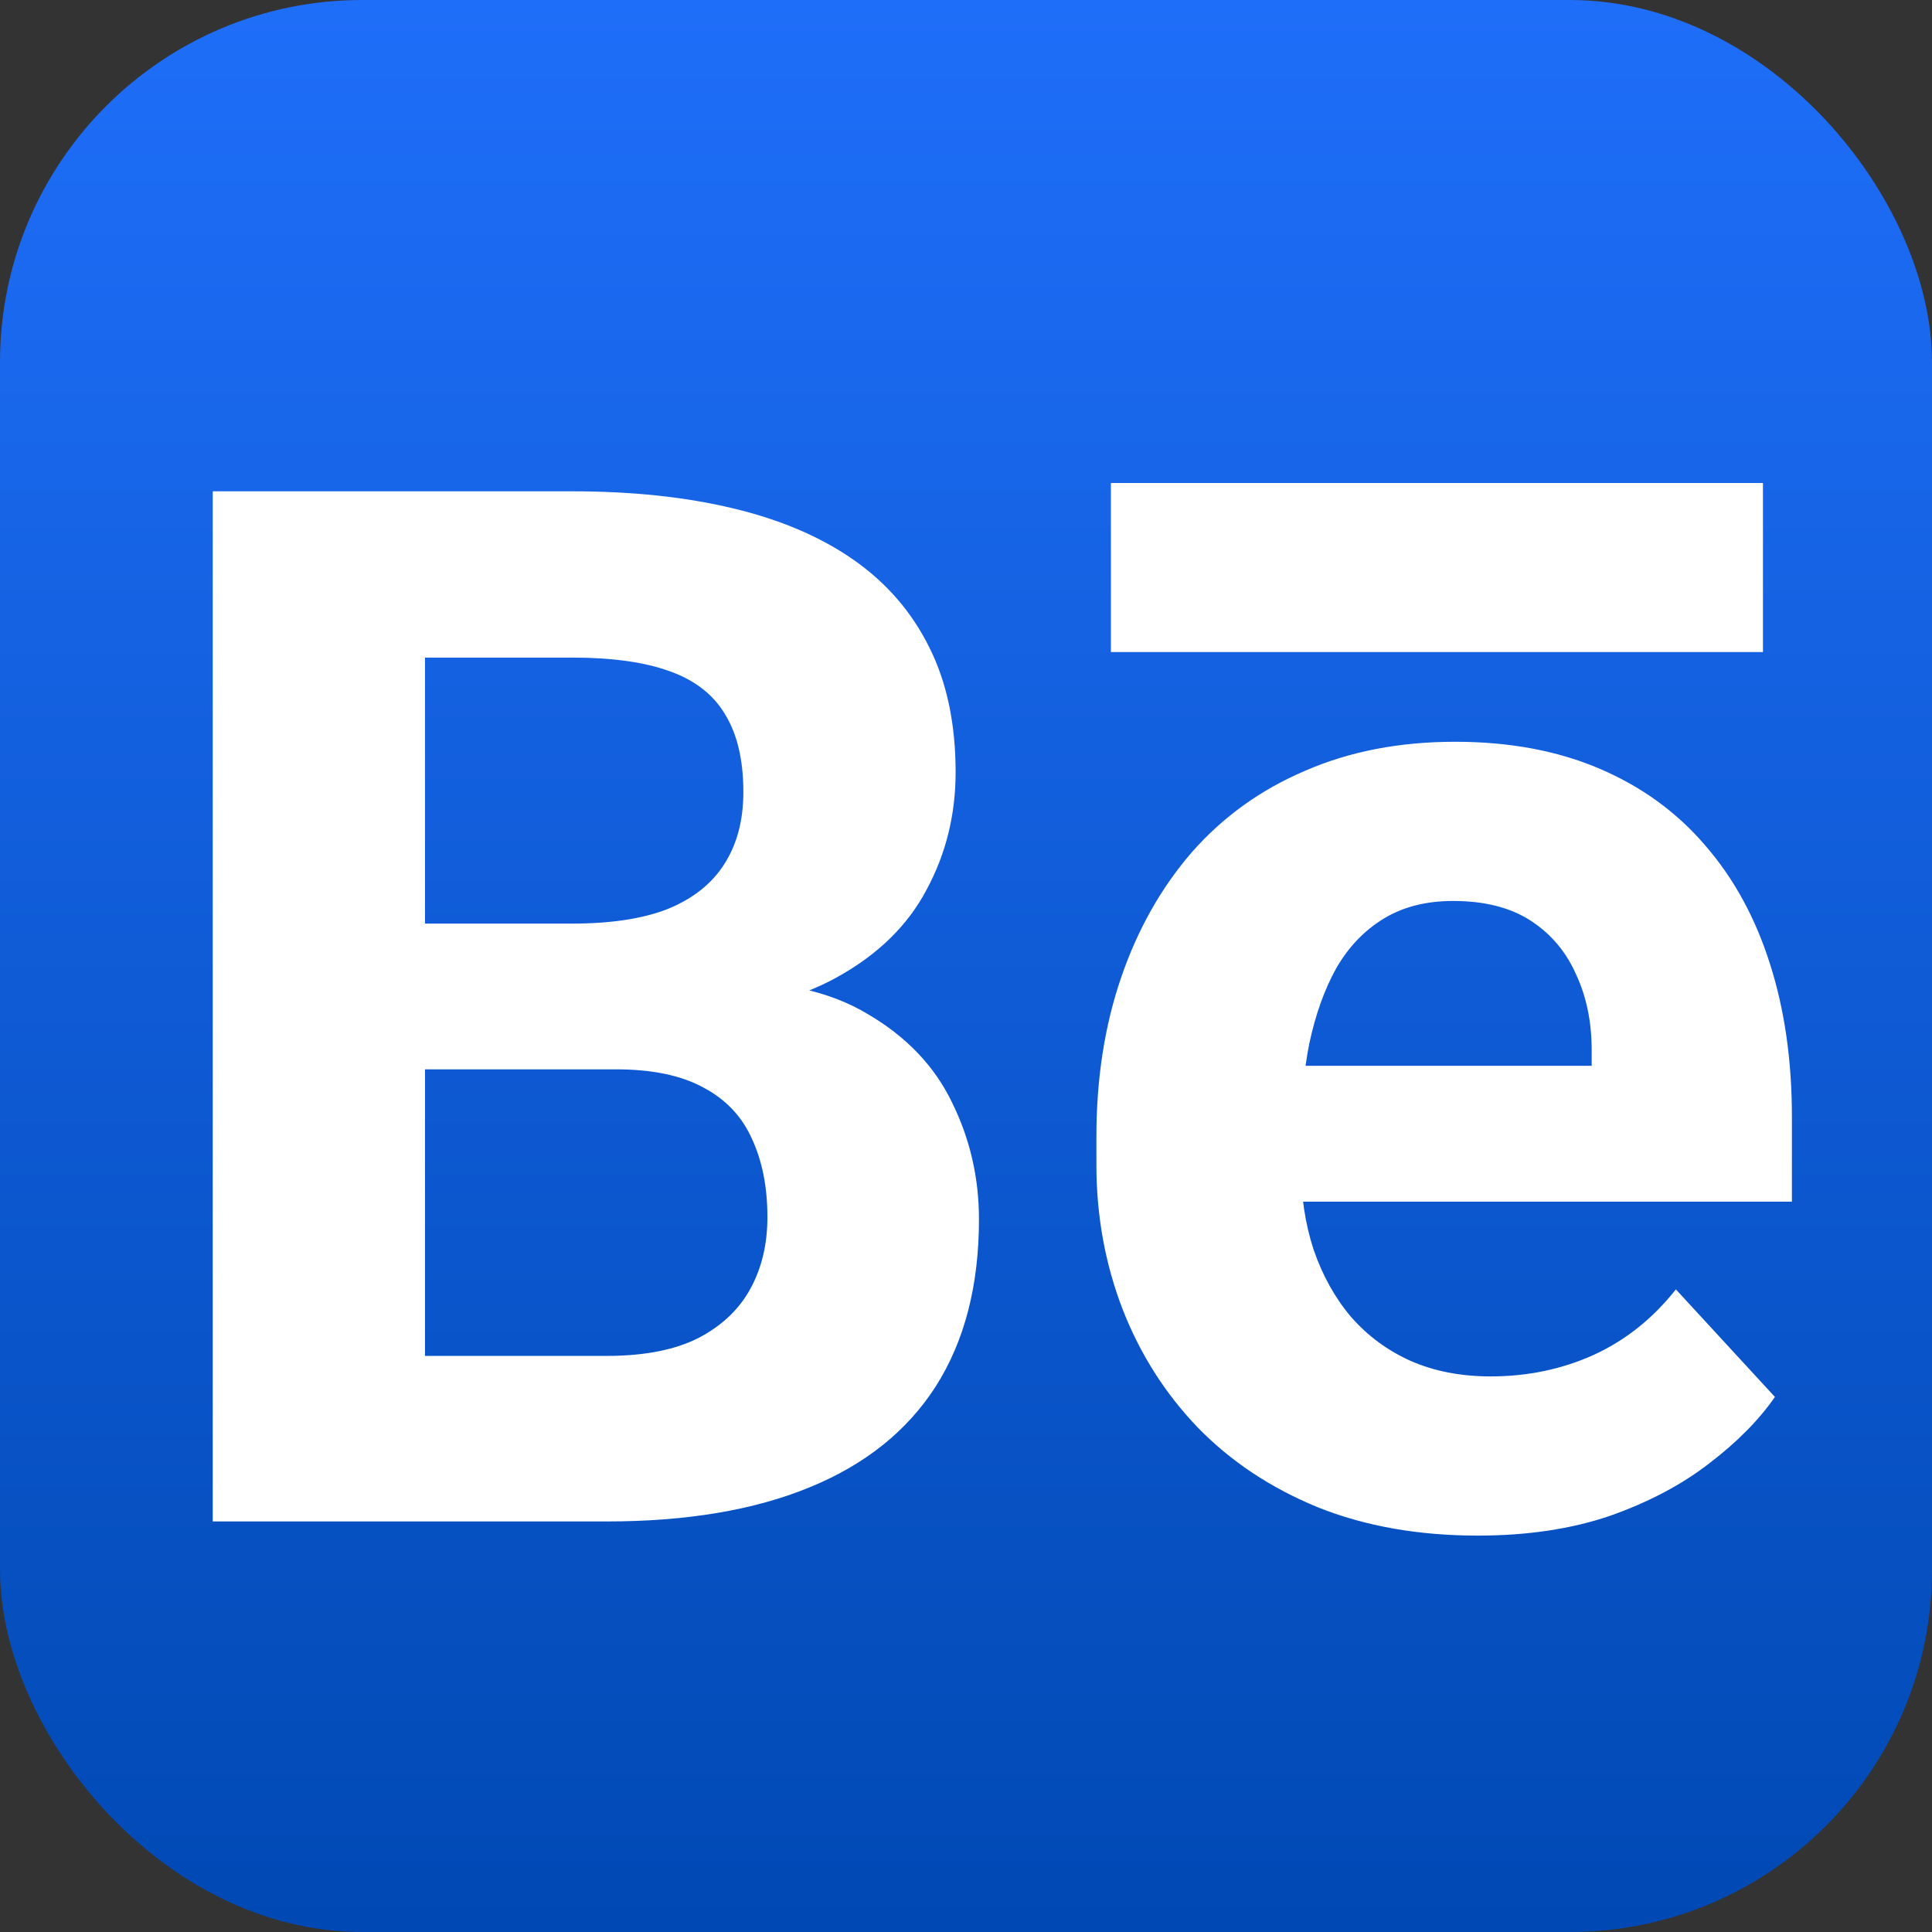 <?xml version="1.0" encoding="UTF-8"?> <svg xmlns="http://www.w3.org/2000/svg" width="80" height="80" viewBox="0 0 80 80" fill="none"><rect x="0" y="0" width="80" height="80" fill="#333333" stroke="none"/> <rect width="80" height="80" rx="15" fill="url(#paint0_linear_83_3)"></rect> <path d="M25.508 44.279H14.551L14.492 38.244H23.691C25.312 38.244 26.641 38.039 27.676 37.629C28.711 37.199 29.482 36.584 29.99 35.783C30.518 34.963 30.781 33.967 30.781 32.795C30.781 31.467 30.527 30.393 30.02 29.572C29.531 28.752 28.76 28.156 27.705 27.785C26.67 27.414 25.332 27.229 23.691 27.229H17.598V63H8.809V20.344H23.691C26.172 20.344 28.389 20.578 30.342 21.047C32.315 21.516 33.984 22.229 35.352 23.186C36.719 24.143 37.764 25.354 38.486 26.818C39.209 28.264 39.57 29.982 39.57 31.975C39.57 33.732 39.17 35.353 38.369 36.838C37.588 38.322 36.348 39.533 34.648 40.471C32.969 41.408 30.771 41.926 28.057 42.023L25.508 44.279ZM25.127 63H12.148L15.576 56.145H25.127C26.67 56.145 27.93 55.9 28.906 55.412C29.883 54.904 30.605 54.221 31.074 53.361C31.543 52.502 31.777 51.516 31.777 50.402C31.777 49.152 31.562 48.068 31.133 47.15C30.723 46.232 30.059 45.529 29.141 45.041C28.223 44.533 27.012 44.279 25.508 44.279H17.041L17.1 38.244H27.646L29.668 40.617C32.266 40.578 34.355 41.037 35.938 41.994C37.539 42.932 38.701 44.152 39.424 45.656C40.166 47.16 40.537 48.772 40.537 50.49C40.537 53.225 39.941 55.529 38.75 57.404C37.559 59.26 35.81 60.656 33.506 61.594C31.221 62.531 28.428 63 25.127 63ZM61.191 63.586C58.73 63.586 56.523 63.195 54.57 62.414C52.617 61.613 50.957 60.51 49.59 59.103C48.242 57.697 47.207 56.066 46.484 54.211C45.762 52.336 45.4 50.344 45.4 48.234V47.062C45.4 44.66 45.742 42.463 46.426 40.471C47.109 38.478 48.086 36.75 49.355 35.285C50.645 33.82 52.207 32.697 54.043 31.916C55.879 31.115 57.949 30.715 60.254 30.715C62.5 30.715 64.492 31.086 66.231 31.828C67.969 32.57 69.424 33.625 70.596 34.992C71.787 36.359 72.686 38 73.291 39.914C73.897 41.809 74.199 43.918 74.199 46.242V49.758H49.004V44.133H65.908V43.488C65.908 42.316 65.693 41.272 65.264 40.353C64.853 39.416 64.228 38.674 63.389 38.127C62.549 37.58 61.475 37.307 60.166 37.307C59.053 37.307 58.096 37.551 57.295 38.039C56.494 38.527 55.84 39.211 55.332 40.09C54.844 40.969 54.473 42.004 54.219 43.195C53.984 44.367 53.867 45.656 53.867 47.062V48.234C53.867 49.504 54.043 50.676 54.395 51.75C54.766 52.824 55.283 53.752 55.947 54.533C56.631 55.315 57.451 55.92 58.408 56.35C59.385 56.779 60.488 56.994 61.719 56.994C63.242 56.994 64.658 56.701 65.967 56.115C67.295 55.51 68.438 54.602 69.394 53.391L73.496 57.844C72.832 58.801 71.924 59.719 70.772 60.598C69.639 61.477 68.272 62.199 66.67 62.766C65.068 63.312 63.242 63.586 61.191 63.586Z" fill="white"></path> <rect x="46" y="20" width="27" height="7" fill="white"></rect> <defs> <linearGradient id="paint0_linear_83_3" x1="40" y1="80" x2="40" y2="9.63298e-06" gradientUnits="userSpaceOnUse"> <stop stop-color="#0049B4"></stop> <stop offset="1" stop-color="#1F6EF9"></stop> </linearGradient> </defs> </svg> 